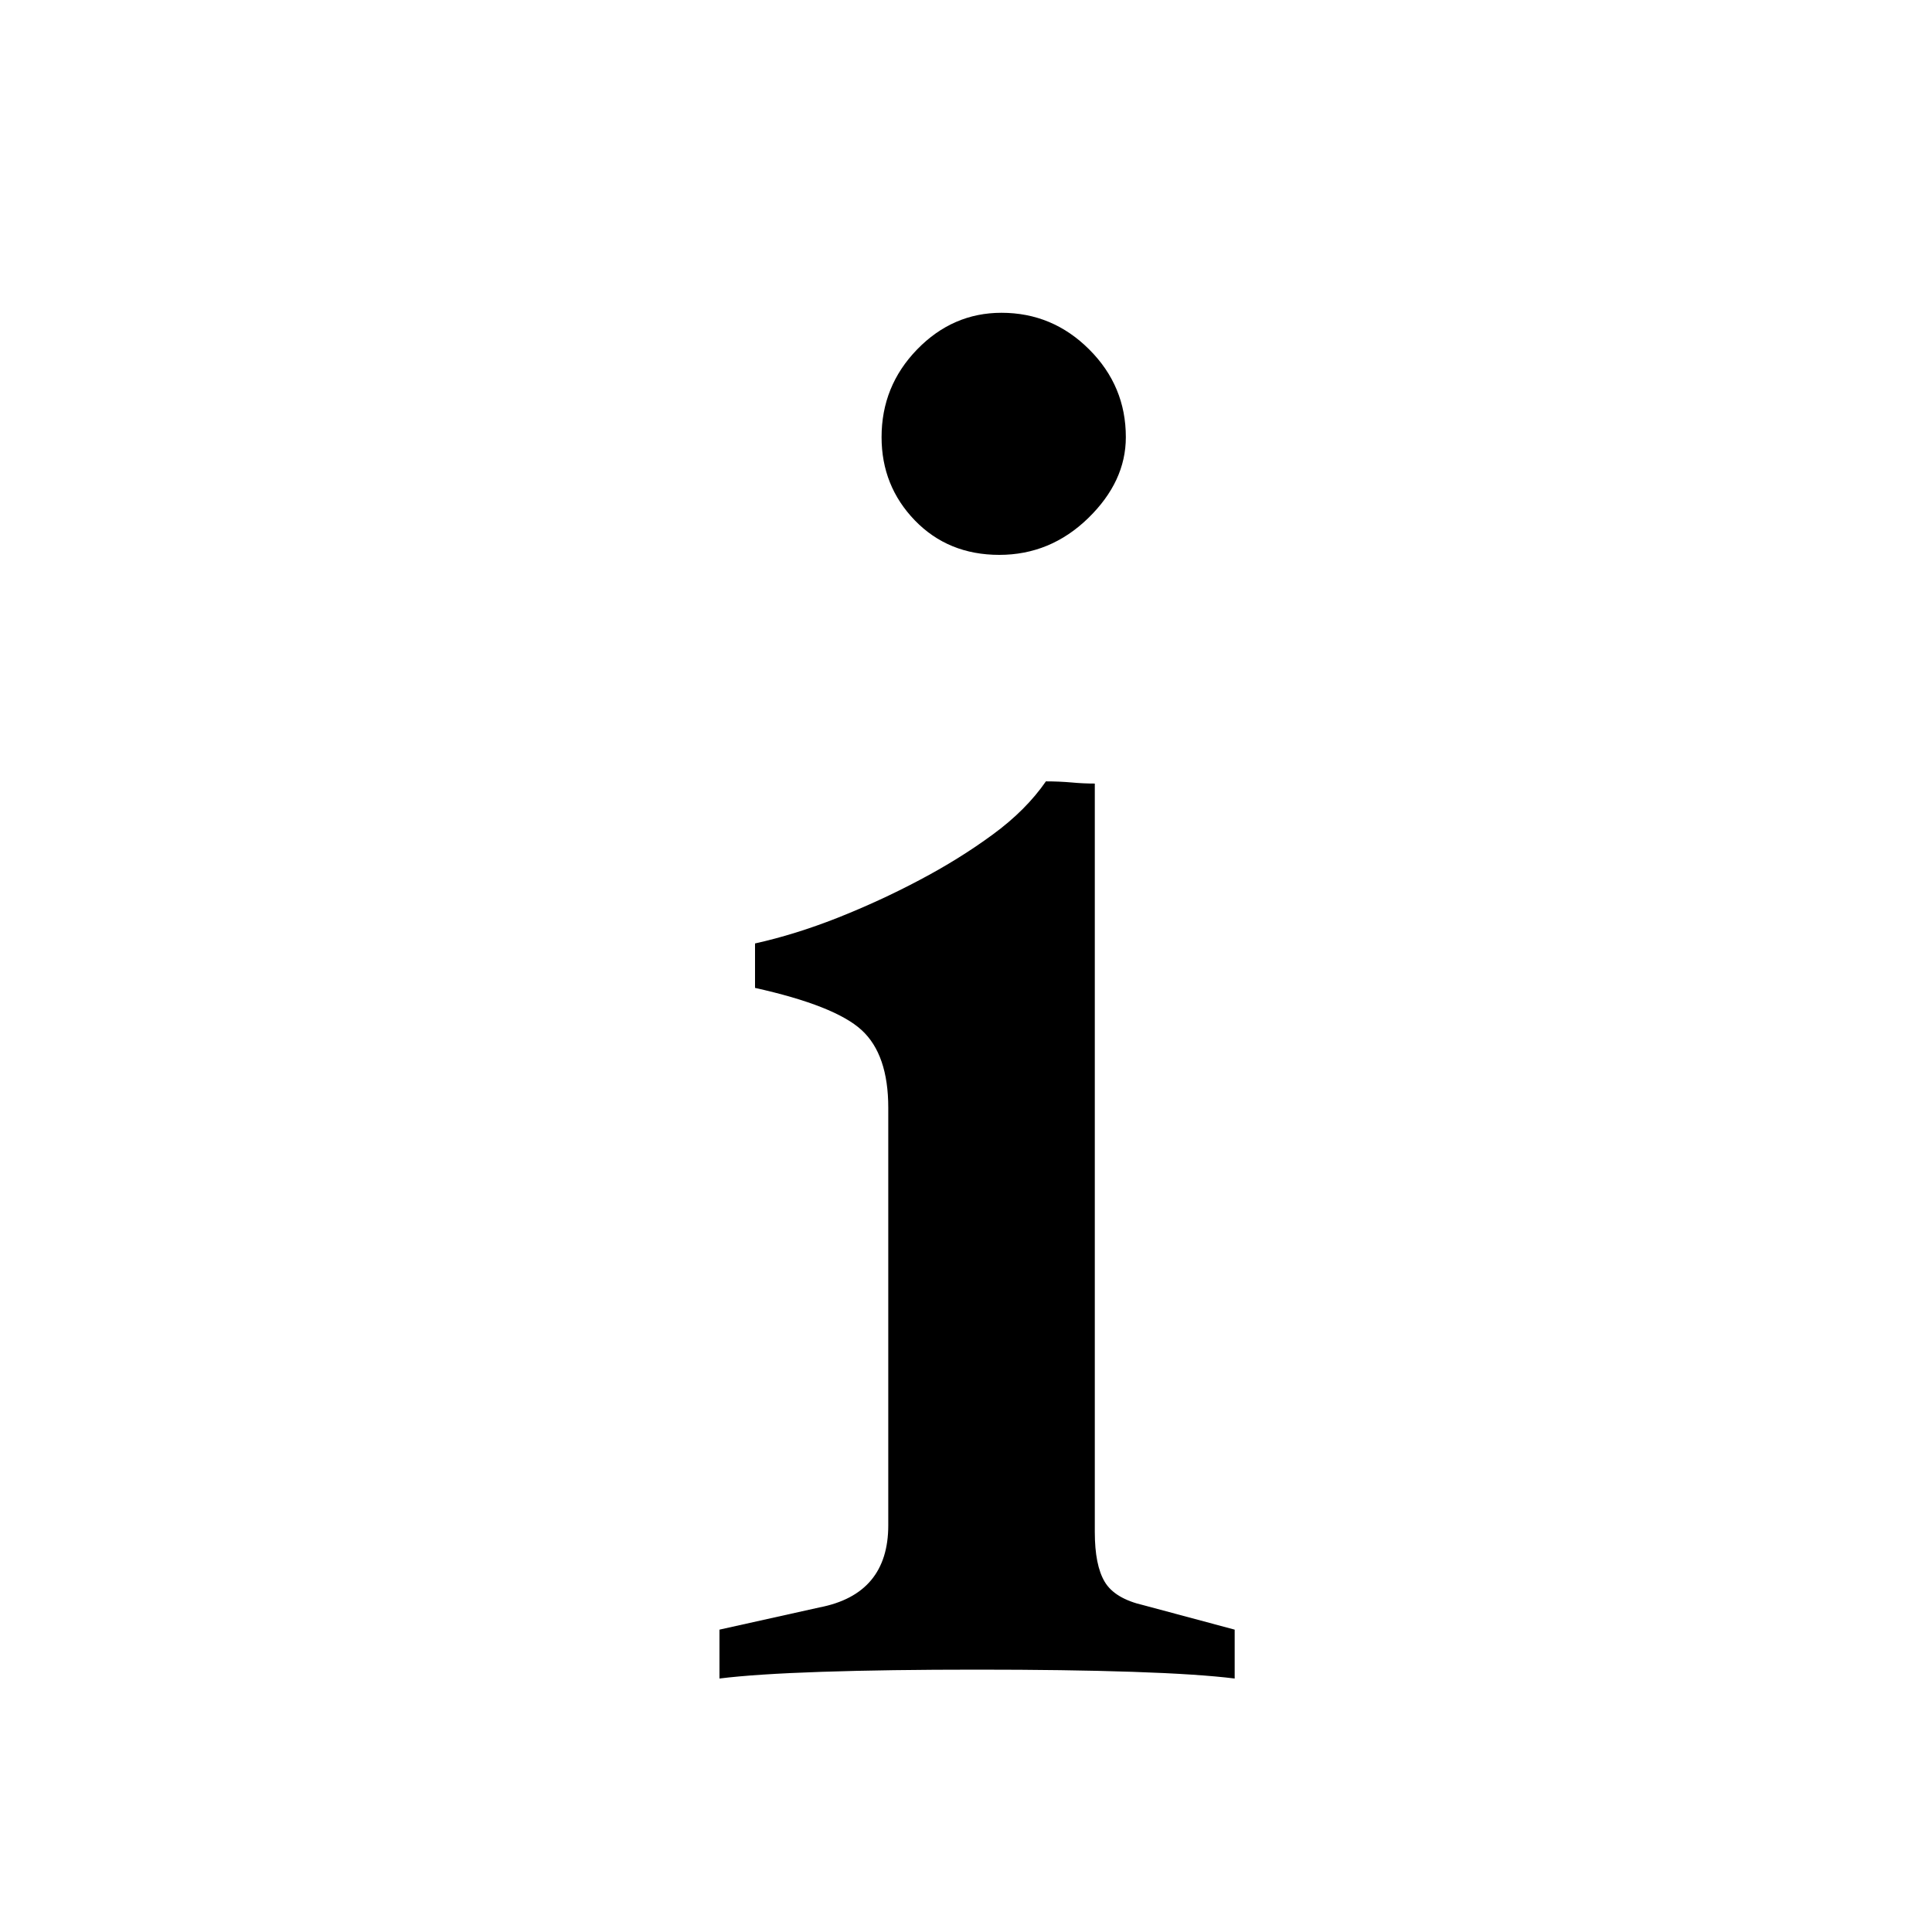 <?xml version="1.0" encoding="UTF-8"?>
<svg width="30px" height="30px" viewBox="0 0 30 30" version="1.1" xmlns="http://www.w3.org/2000/svg" xmlns:xlink="http://www.w3.org/1999/xlink">
    <title>ic_info</title>
    <g id="Symbols-frontdent" stroke="none" stroke-width="1" fill="none" fill-rule="evenodd">
        <g id="surveys-components/btn-info" transform="translate(-13, -12)">
            <g id="ic_info" transform="translate(13, 12)">
                <rect id="frame" x="0" y="0" width="30" height="30"></rect>
                <path d="M15.517,8.616 C16.046,8.616 16.505,8.426 16.896,8.047 C17.287,7.667 17.482,7.248 17.482,6.788 C17.482,6.259 17.293,5.805 16.913,5.426 C16.534,5.047 16.08,4.857 15.551,4.857 C15.046,4.857 14.609,5.047 14.241,5.426 C13.873,5.805 13.689,6.259 13.689,6.788 C13.689,7.294 13.862,7.725 14.206,8.081 C14.551,8.437 14.988,8.616 15.517,8.616 Z M19.172,26.064 L19.172,25.305 L17.758,24.926 C17.459,24.857 17.258,24.736 17.155,24.564 C17.051,24.391 17,24.133 17,23.788 L17,23.788 L17,12.167 C16.885,12.167 16.764,12.162 16.638,12.15 C16.511,12.139 16.379,12.133 16.241,12.133 C16.034,12.432 15.758,12.708 15.413,12.96 C15.069,13.213 14.689,13.449 14.275,13.667 C13.862,13.886 13.436,14.081 13,14.254 C12.563,14.426 12.138,14.558 11.724,14.65 L11.724,14.65 L11.724,15.34 C12.551,15.524 13.103,15.742 13.379,15.995 C13.655,16.248 13.793,16.65 13.793,17.202 L13.793,17.202 L13.793,23.685 C13.793,24.397 13.436,24.823 12.724,24.96 L12.724,24.96 L11.172,25.305 L11.172,26.064 C11.54,26.018 12.069,25.983 12.758,25.96 C13.448,25.937 14.252,25.926 15.172,25.926 C16.092,25.926 16.896,25.937 17.586,25.96 C18.275,25.983 18.804,26.018 19.172,26.064 L19.172,26.064 Z" id="i" fill="#000000" fill-rule="nonzero"></path>
            </g>
        </g>
    </g>
</svg>